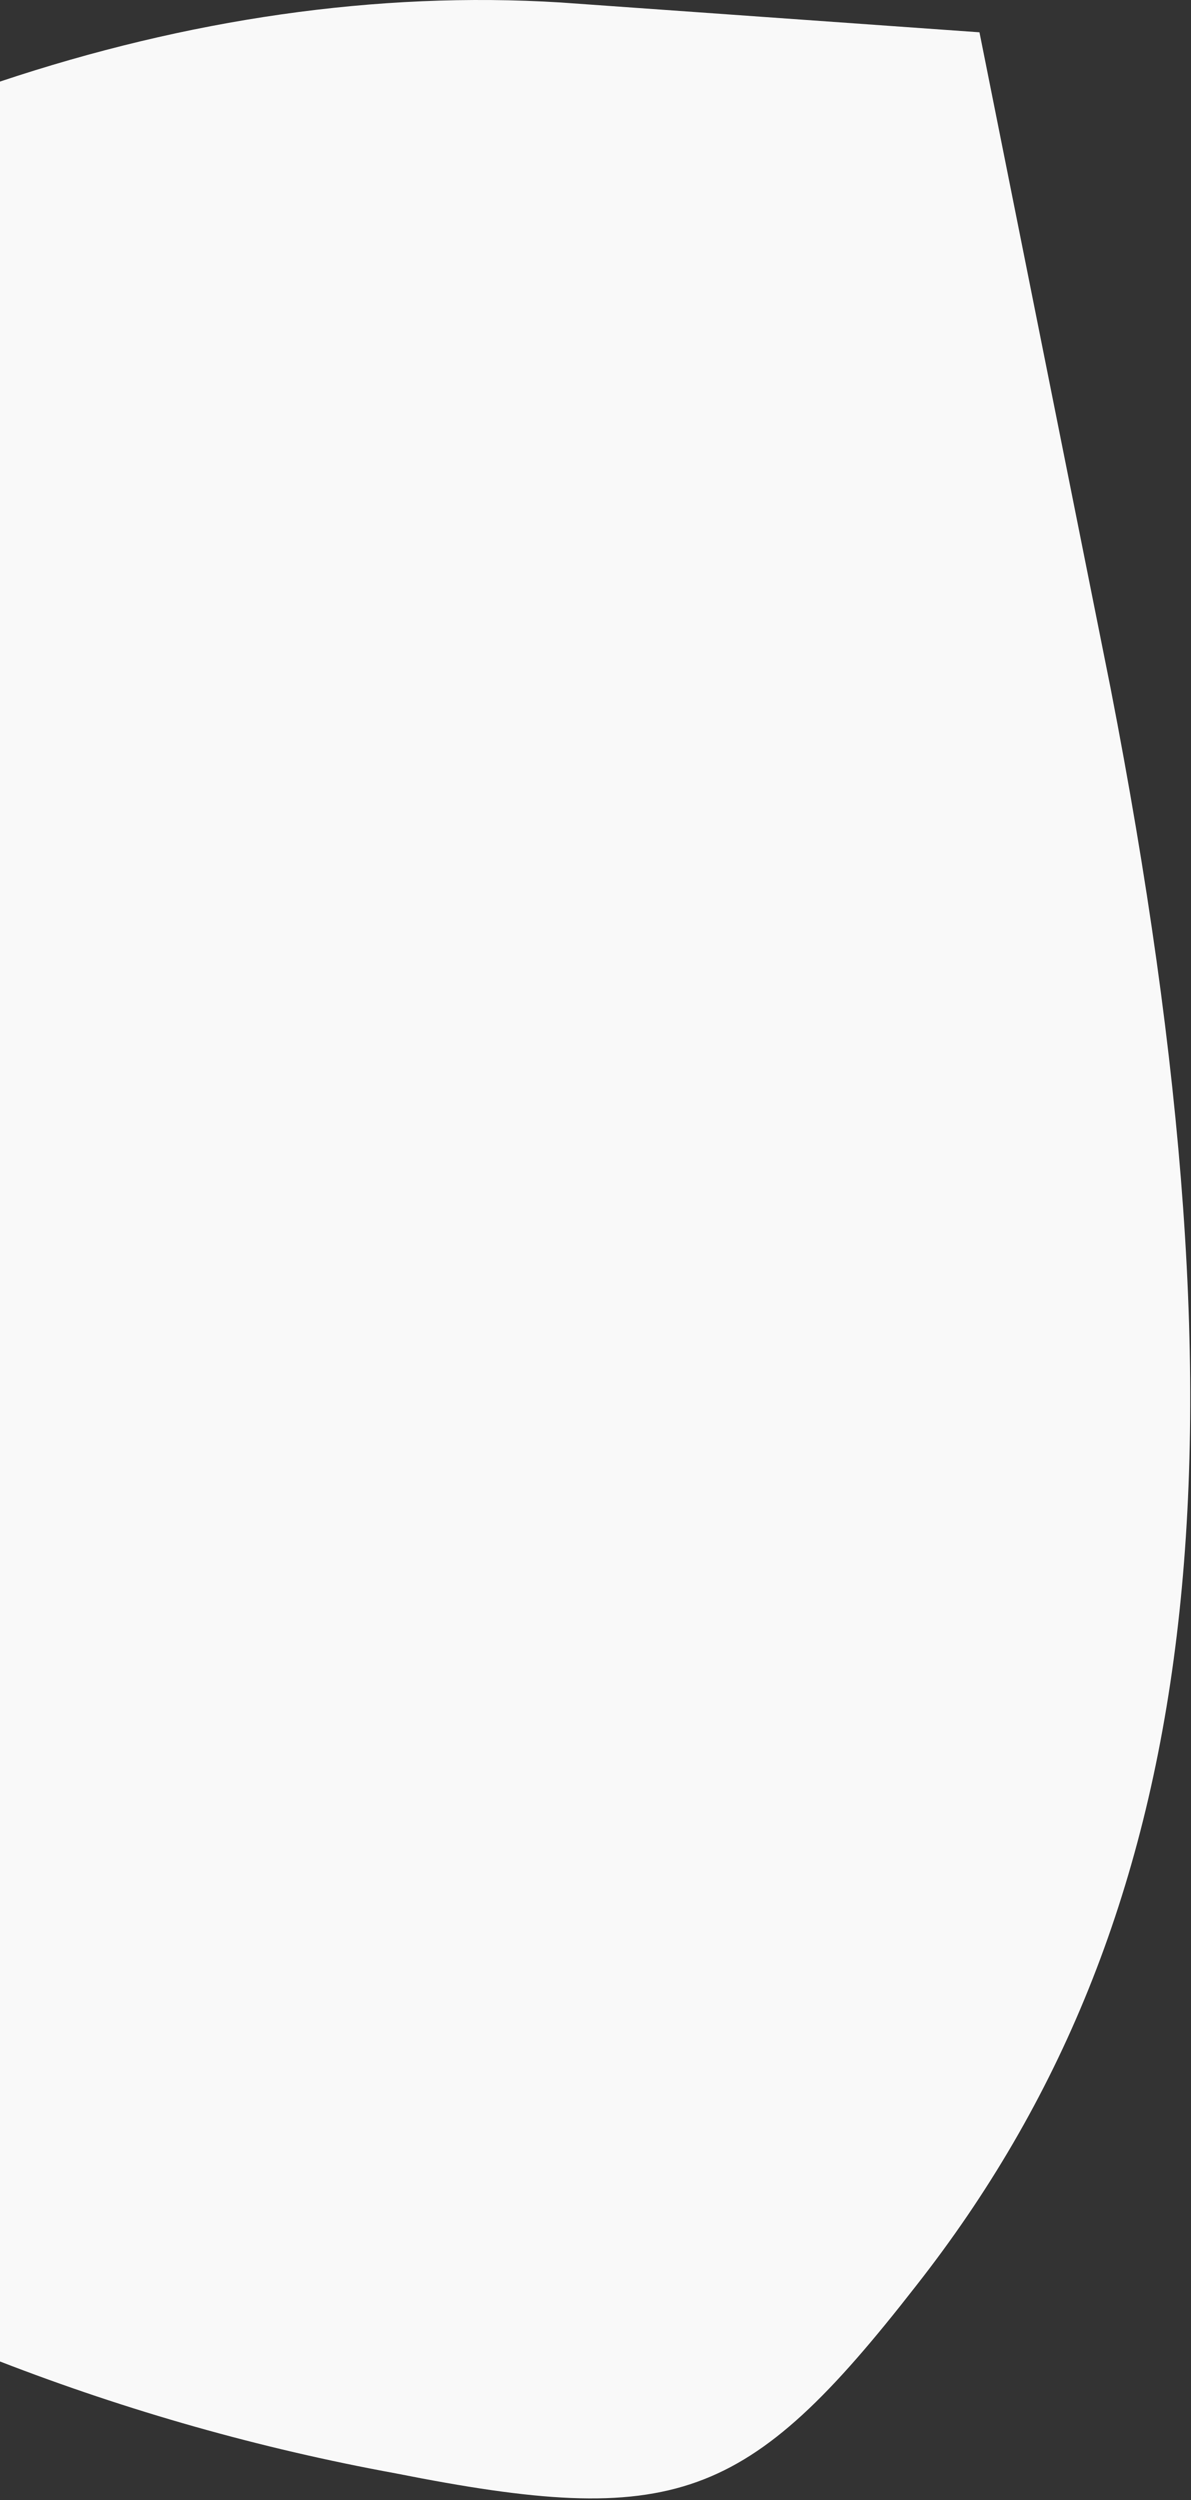 <svg width="334" height="701" viewBox="0 0 334 701" fill="none" xmlns="http://www.w3.org/2000/svg">
<rect x="0" y="0" width="334" height="701" fill="#333333" stroke="none"/>
<path d="M0 22.873C52.387 5.385 105.666 -2.499 157.221 0.695L274.678 9.057L311.458 193.016C352.983 406.838 337.559 538.238 256.881 640.969C209.424 701.89 189.254 709.057 110.949 693.528C72.85 686.554 35.838 676.044 0 662.159V22.873Z" fill="#F9F9F9"/>
</svg>

